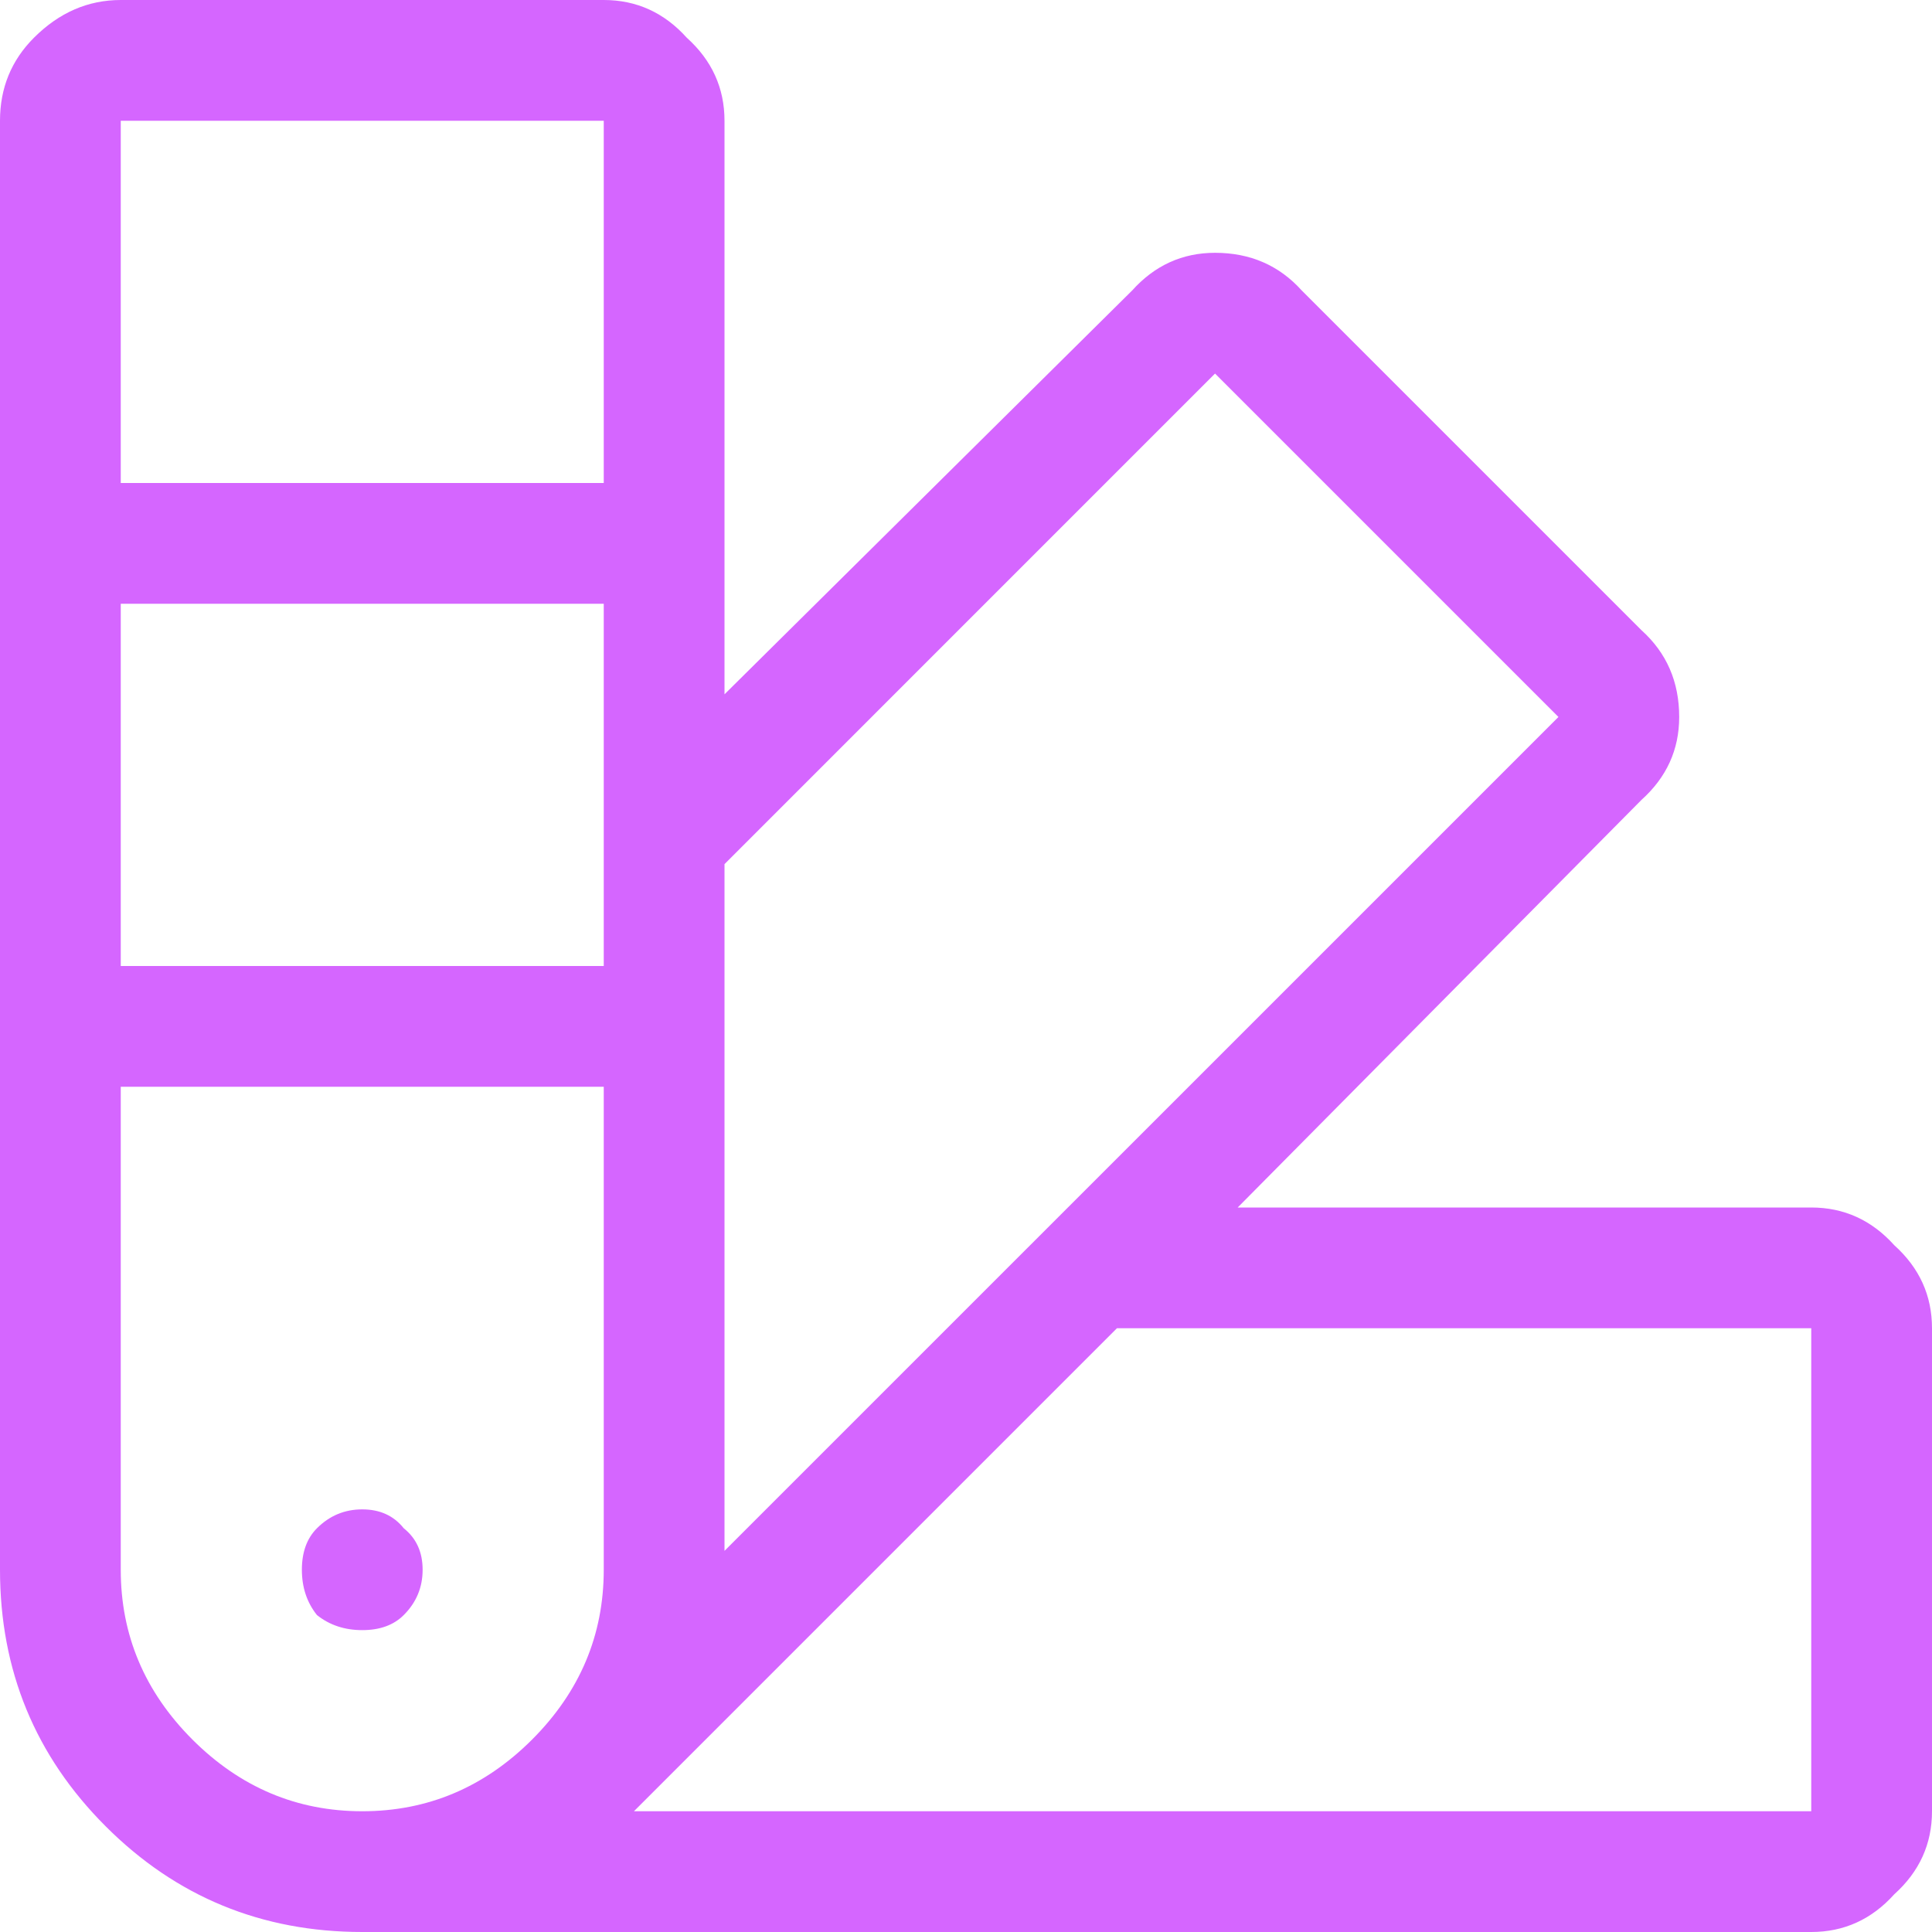 <?xml version="1.0" encoding="UTF-8" standalone="no" ?>
<!DOCTYPE svg PUBLIC "-//W3C//DTD SVG 1.1//EN" "http://www.w3.org/Graphics/SVG/1.1/DTD/svg11.dtd">
<svg xmlns="http://www.w3.org/2000/svg" xmlns:xlink="http://www.w3.org/1999/xlink" version="1.1" width="1080" height="1080" viewBox="0 0 1080 1080" xml:space="preserve">
<desc>Created with Fabric.js 5.2.4</desc>
<defs>
</defs>
<rect x="0" y="0" width="100%" height="100%" fill="transparent"></rect>
<g transform="matrix(1 0 0 1 540 540)" id="a812b113-6bee-432f-9884-ff0b15840f5c"  >
<rect style="stroke: none; stroke-width: 1; stroke-dasharray: none; stroke-linecap: butt; stroke-dashoffset: 0; stroke-linejoin: miter; stroke-miterlimit: 4; fill: rgb(255,255,255); fill-rule: nonzero; opacity: 1; visibility: hidden;" vector-effect="non-scaling-stroke"  x="-540" y="-540" rx="0" ry="0" width="1080" height="1080" />
</g>
<g transform="matrix(1 0 0 1 540 540)" id="cedee7f9-fbcd-4862-a3f0-6d5a90771650"  >
</g>
<g transform="matrix(27 0 0 27 540 540)"  >
<path style="stroke: none; stroke-width: 1; stroke-dasharray: none; stroke-linecap: butt; stroke-dashoffset: 0; stroke-linejoin: miter; stroke-miterlimit: 4; fill: rgb(213,102,255); fill-rule: nonzero; opacity: 1;"  transform=" translate(-20, -20)" d="M 7.5 33.75 C 7.865 33.75 8.151 33.646 8.359 33.438 C 8.62 33.177 8.75 32.865 8.75 32.5 C 8.75 32.135 8.62 31.849 8.359 31.641 C 8.151 31.38 7.865 31.25 7.5 31.25 C 7.135 31.25 6.823 31.38 6.562 31.641 C 6.354 31.849 6.25 32.135 6.25 32.5 C 6.25 32.865 6.354 33.177 6.562 33.438 C 6.823 33.646 7.135 33.75 7.5 33.75 Z M 37.5 25 L 25.625 25 L 33.984 16.562 C 34.505 16.094 34.766 15.521 34.766 14.844 C 34.766 14.115 34.505 13.516 33.984 13.047 L 26.953 6.016 C 26.484 5.495 25.885 5.234 25.156 5.234 C 24.479 5.234 23.906 5.495 23.438 6.016 L 15 14.375 L 15 2.5 C 15 1.823 14.74 1.25 14.219 0.781 C 13.75 0.26 13.177 0 12.5 0 L 2.5 0 C 1.823 0 1.224 0.26 0.703 0.781 C 0.234 1.25 0 1.823 0 2.5 L 0 32.5 C 0 34.583 0.729 36.354 2.188 37.812 C 3.646 39.271 5.417 40 7.5 40 L 37.5 40 C 38.177 40 38.75 39.74 39.219 39.219 C 39.74 38.75 40 38.177 40 37.5 L 40 27.5 C 40 26.823 39.74 26.25 39.219 25.781 C 38.75 25.26 38.177 25 37.5 25 Z M 12.5 32.5 C 12.5 33.854 12.005 35.026 11.016 36.016 C 10.026 37.005 8.854 37.5 7.5 37.5 C 6.146 37.5 4.974 37.005 3.984 36.016 C 2.995 35.026 2.5 33.854 2.5 32.5 L 2.5 22.5 L 12.5 22.5 L 12.5 32.5 Z M 12.5 20 L 2.5 20 L 2.5 12.5 L 12.5 12.5 L 12.5 20 Z M 12.5 10 L 2.5 10 L 2.5 2.5 L 12.5 2.5 L 12.5 10 Z M 15 17.891 L 25.156 7.734 L 32.266 14.844 L 15 32.109 L 15 17.891 Z M 37.5 37.5 L 13.125 37.5 L 23.125 27.5 L 37.5 27.5 L 37.5 37.5 Z" stroke-linecap="round" />
</g>
</svg>